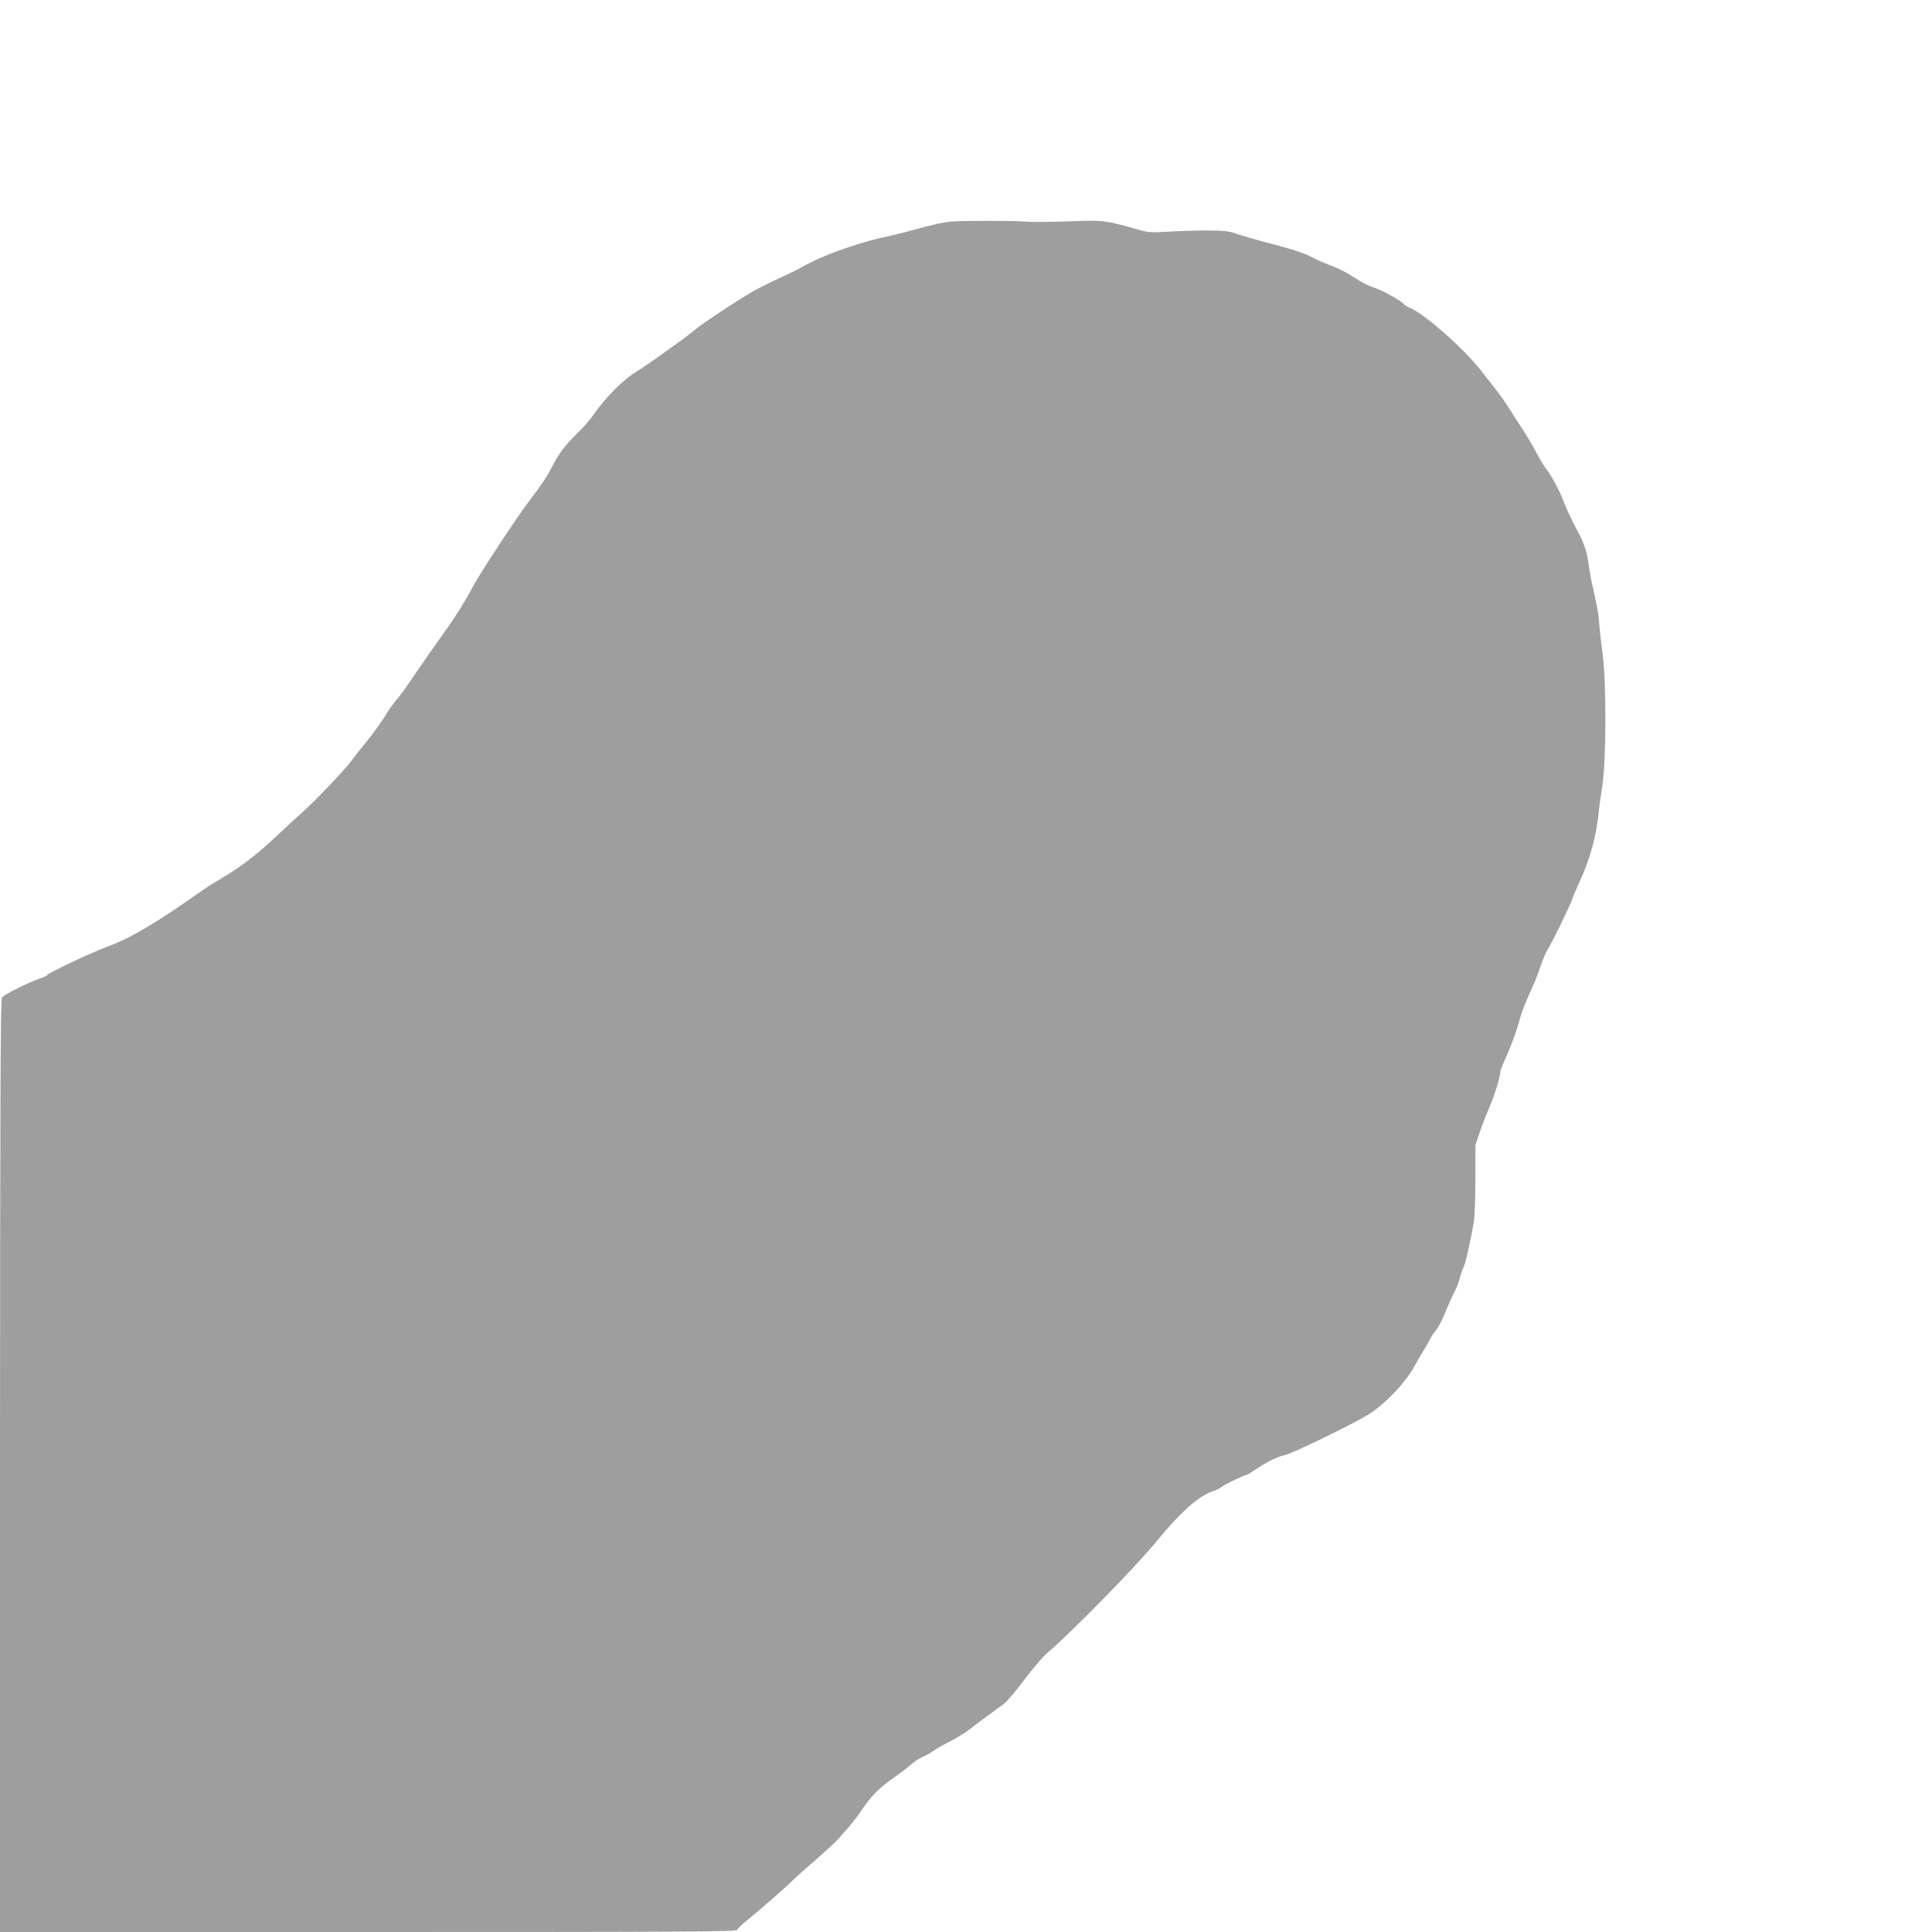 <?xml version="1.0" standalone="no"?>
<!DOCTYPE svg PUBLIC "-//W3C//DTD SVG 20010904//EN"
 "http://www.w3.org/TR/2001/REC-SVG-20010904/DTD/svg10.dtd">
<svg version="1.0" xmlns="http://www.w3.org/2000/svg"
 width="1280pt" height="1280pt" viewBox="0 0 1280 1280"
 preserveAspectRatio="xMidYMid meet">
<g transform="translate(0,1280) scale(0.1,-0.1)"
fill="#9e9e9e" stroke="none">
<path d="M6315 11333 c-56 -3 -150 -24 -270 -58 -44 -13 -116 -30 -160 -40
-160 -33 -368 -103 -499 -166 -43 -22 -84 -43 -90 -48 -6 -4 -62 -32 -125 -60
-63 -29 -147 -71 -185 -93 -112 -65 -326 -207 -381 -252 -27 -23 -78 -62 -113
-86 -34 -25 -100 -72 -146 -105 -47 -33 -103 -71 -126 -85 -93 -56 -209 -173
-297 -300 -17 -25 -61 -74 -98 -110 -81 -79 -122 -134 -169 -225 -37 -71 -65
-113 -152 -227 -84 -111 -327 -480 -370 -563 -47 -90 -113 -196 -184 -295 -85
-119 -153 -217 -237 -340 -32 -47 -71 -100 -88 -119 -16 -19 -39 -49 -50 -67
-42 -69 -100 -151 -144 -204 -25 -30 -72 -89 -103 -131 -56 -73 -247 -273
-338 -353 -25 -21 -100 -90 -166 -153 -125 -117 -233 -200 -362 -275 -40 -24
-96 -59 -123 -78 -301 -213 -469 -313 -621 -369 -109 -40 -393 -174 -403 -190
-3 -5 -29 -17 -58 -27 -70 -23 -229 -103 -244 -123 -10 -13 -12 -668 -13
-3103 l0 -3088 2439 0 c2116 0 2440 2 2444 14 3 8 30 34 60 58 69 55 264 225
297 259 14 14 59 55 100 91 116 100 192 170 220 201 14 16 43 50 66 75 22 26
59 74 81 107 64 95 117 149 206 211 45 31 99 73 121 92 21 19 57 43 81 53 23
10 52 27 66 37 13 11 62 39 110 63 47 25 101 57 120 72 53 42 198 149 238 177
20 14 82 86 137 161 56 74 125 155 154 179 153 129 589 574 725 741 156 191
279 300 370 329 22 7 49 20 60 30 17 15 154 80 168 80 3 0 29 16 58 36 75 50
140 82 193 94 49 11 425 193 545 264 114 68 259 221 318 335 13 25 37 66 53
91 16 25 35 59 43 75 8 17 26 45 41 63 16 18 43 71 62 119 19 47 44 104 57
127 13 23 29 63 36 90 7 27 18 61 26 76 13 25 42 150 68 295 7 33 12 164 12
290 l0 230 31 90 c17 50 46 124 64 165 32 72 70 197 70 229 0 8 9 33 19 55 40
85 82 194 102 266 20 75 50 152 94 245 13 28 36 86 50 130 15 44 37 96 49 115
28 43 151 295 161 330 4 14 23 59 42 100 78 166 122 327 137 500 2 19 12 89
22 155 26 167 27 678 2 870 -10 72 -20 164 -23 205 -5 69 -13 111 -50 275 -7
33 -16 85 -20 115 -11 87 -30 144 -85 244 -27 51 -61 124 -76 162 -29 79 -86
186 -119 225 -12 15 -43 67 -69 115 -26 49 -66 117 -89 151 -23 34 -61 92 -84
130 -23 37 -65 97 -93 133 -28 36 -72 92 -98 125 -112 144 -377 378 -469 414
-18 7 -38 20 -44 28 -19 22 -139 89 -194 107 -27 9 -66 26 -85 38 -111 70
-143 87 -211 112 -41 15 -94 39 -119 53 -47 26 -143 57 -325 103 -60 16 -137
39 -170 50 -51 19 -82 22 -200 23 -77 0 -193 -4 -258 -8 -96 -6 -129 -5 -175
8 -243 69 -250 70 -493 60 -123 -4 -249 -5 -279 -1 -55 6 -380 7 -475 1z"/>
</g>
</svg>
